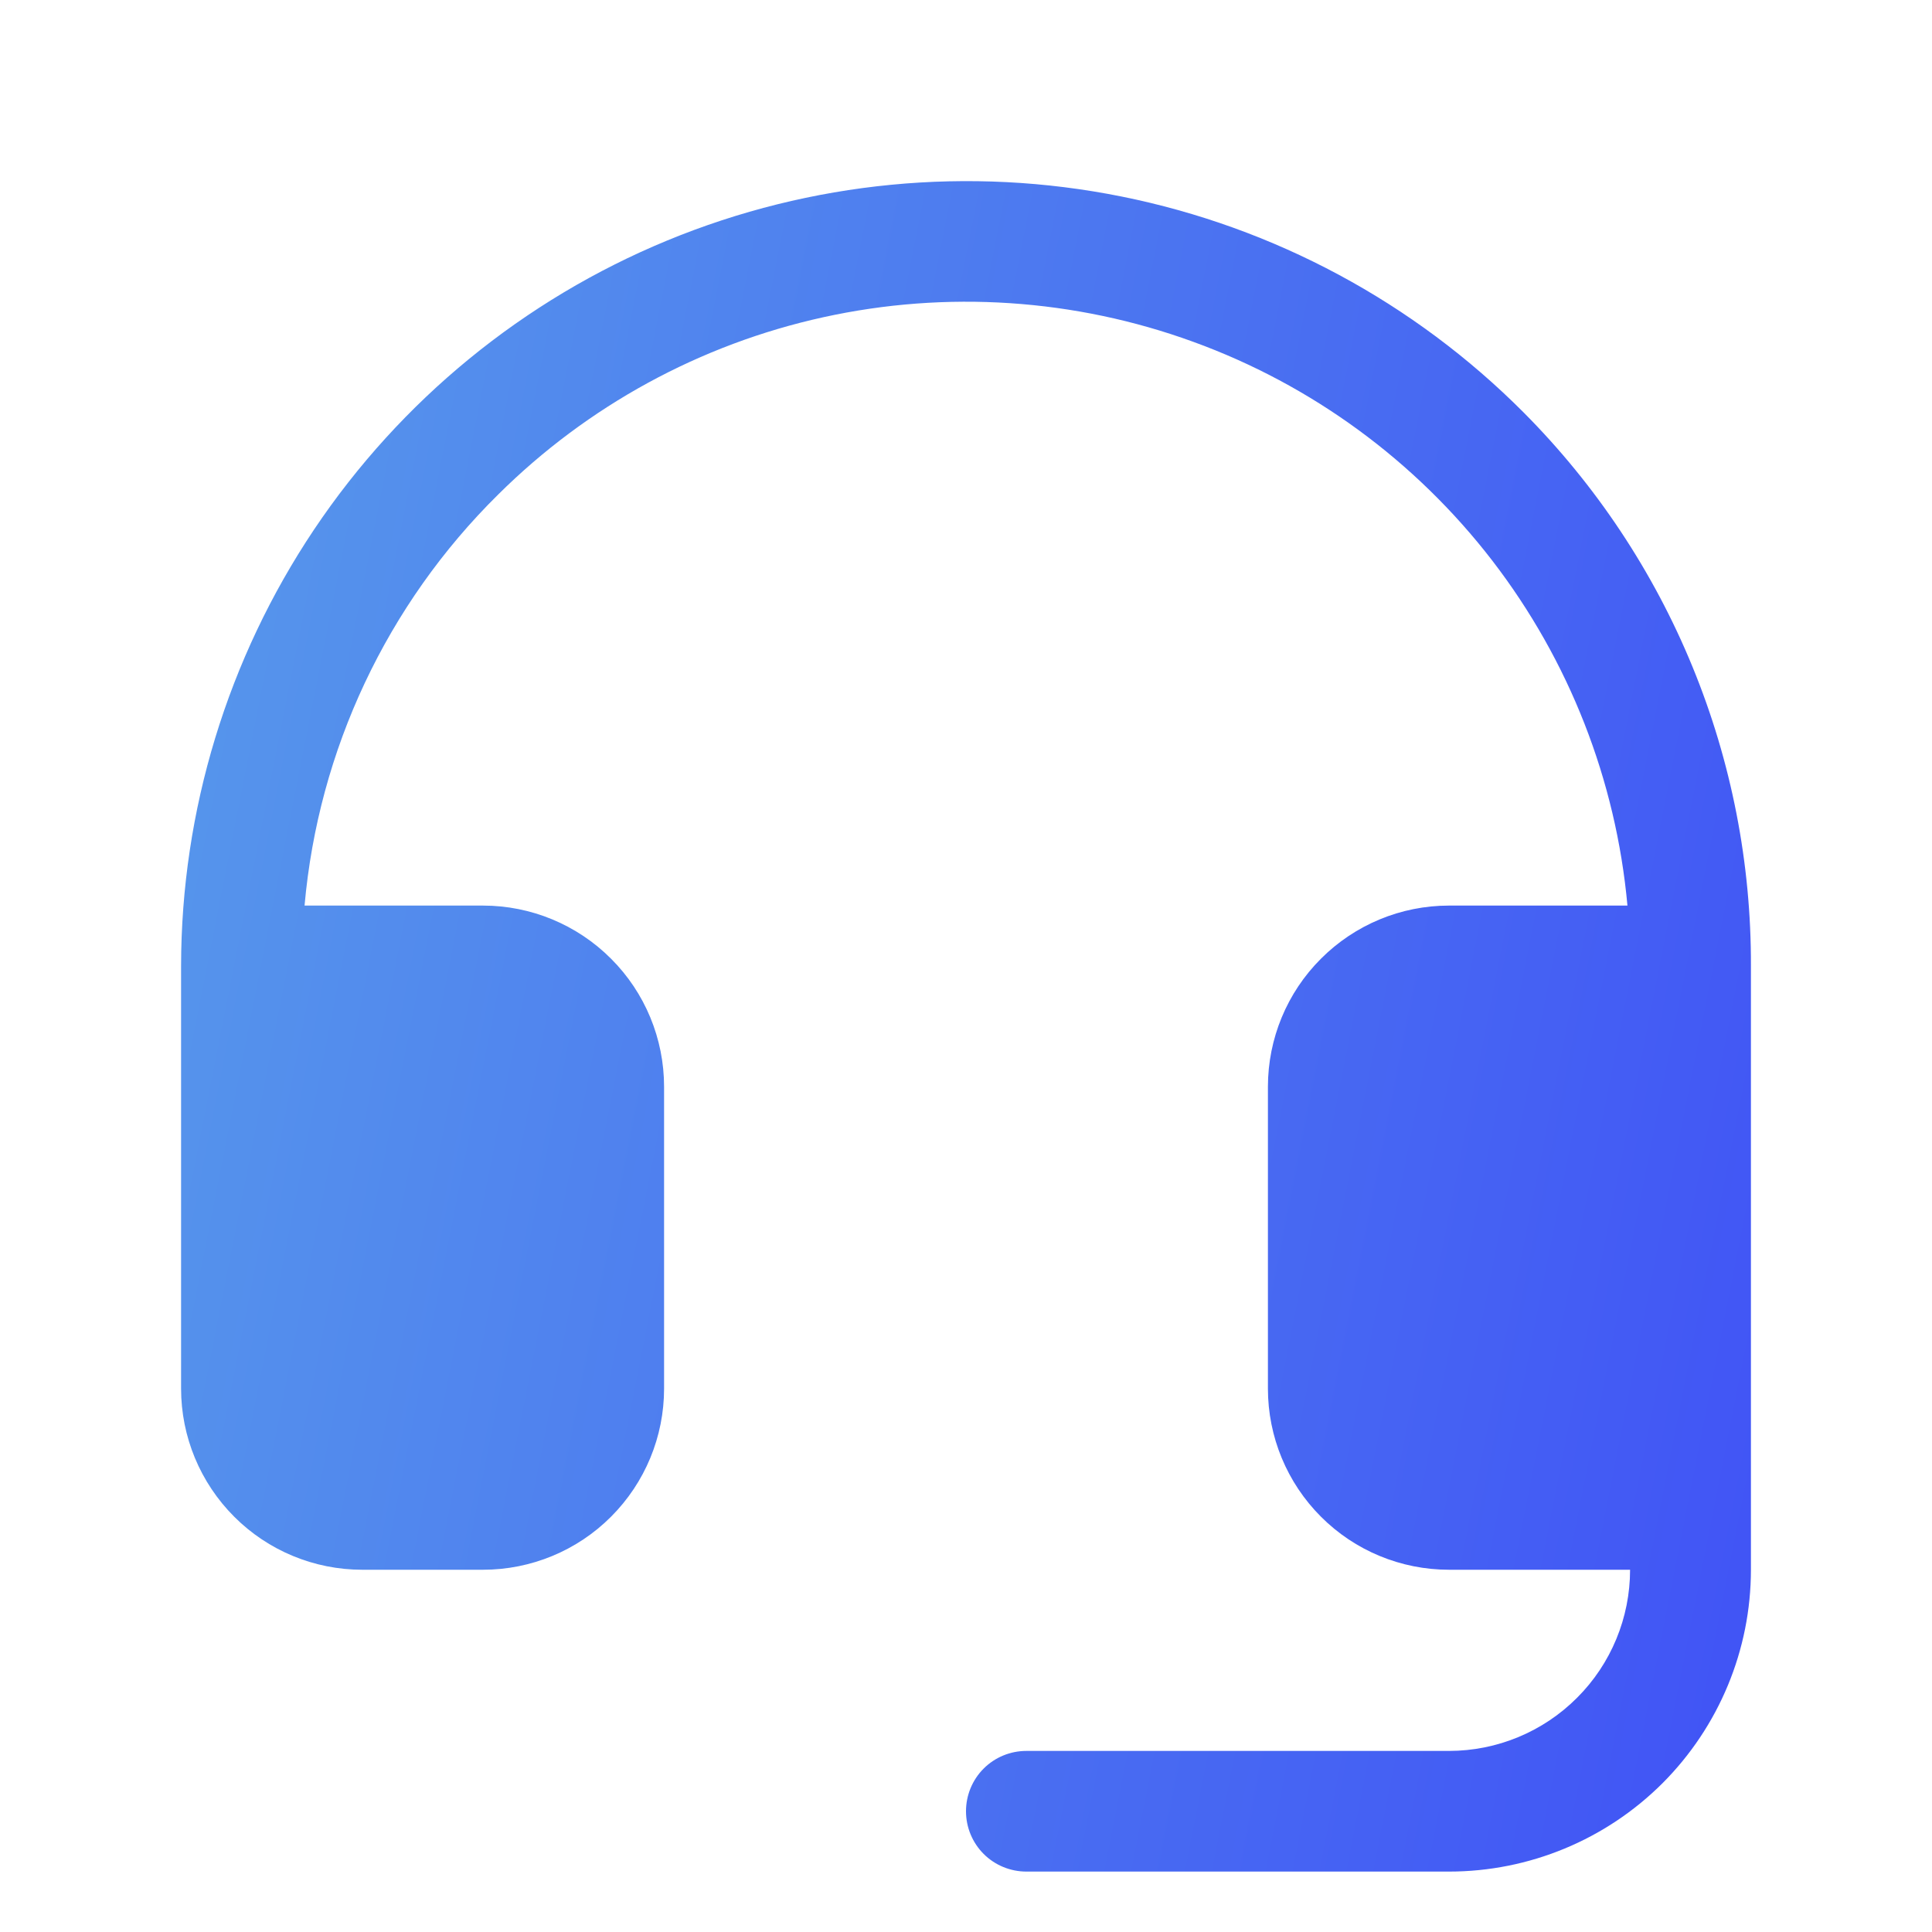 <svg xmlns="http://www.w3.org/2000/svg" width="22" height="22" viewBox="0 0 22 22" fill="none"><path d="M19.938 11V17.875C19.938 18.787 19.575 19.661 18.931 20.306C18.286 20.95 17.412 21.312 16.5 21.312H11.688C11.505 21.312 11.33 21.24 11.201 21.111C11.072 20.982 11 20.807 11 20.625C11 20.443 11.072 20.268 11.201 20.139C11.33 20.01 11.505 19.938 11.688 19.938H16.5C17.047 19.938 17.572 19.72 17.958 19.333C18.345 18.947 18.562 18.422 18.562 17.875H16.5C15.953 17.875 15.428 17.658 15.042 17.271C14.655 16.884 14.438 16.36 14.438 15.812V12.375C14.438 11.828 14.655 11.303 15.042 10.917C15.428 10.53 15.953 10.312 16.5 10.312H18.532C18.402 8.883 17.868 7.521 16.993 6.384C16.117 5.247 14.936 4.382 13.587 3.892C12.239 3.401 10.778 3.304 9.377 3.612C7.975 3.92 6.69 4.621 5.672 5.632C4.406 6.882 3.625 8.541 3.468 10.312H5.5C6.047 10.312 6.572 10.53 6.958 10.917C7.345 11.303 7.562 11.828 7.562 12.375V15.812C7.562 16.36 7.345 16.884 6.958 17.271C6.572 17.658 6.047 17.875 5.5 17.875H4.125C3.578 17.875 3.053 17.658 2.667 17.271C2.28 16.884 2.062 16.36 2.062 15.812V11C2.064 9.23 2.592 7.5 3.577 6.029C4.563 4.558 5.963 3.413 7.599 2.738C9.236 2.063 11.036 1.889 12.772 2.238C14.508 2.587 16.101 3.443 17.35 4.697C18.175 5.526 18.828 6.509 19.272 7.591C19.716 8.672 19.942 9.831 19.938 11Z" fill="url(#paint0_linear_66_38)"></path><defs><linearGradient id="paint0_linear_66_38" x1="1.752" y1="3.962" x2="23.871" y2="8.331" gradientUnits="userSpaceOnUse"><stop stop-color="#5799EB"></stop><stop offset="1" stop-color="#3F4EF6"></stop></linearGradient></defs></svg>
